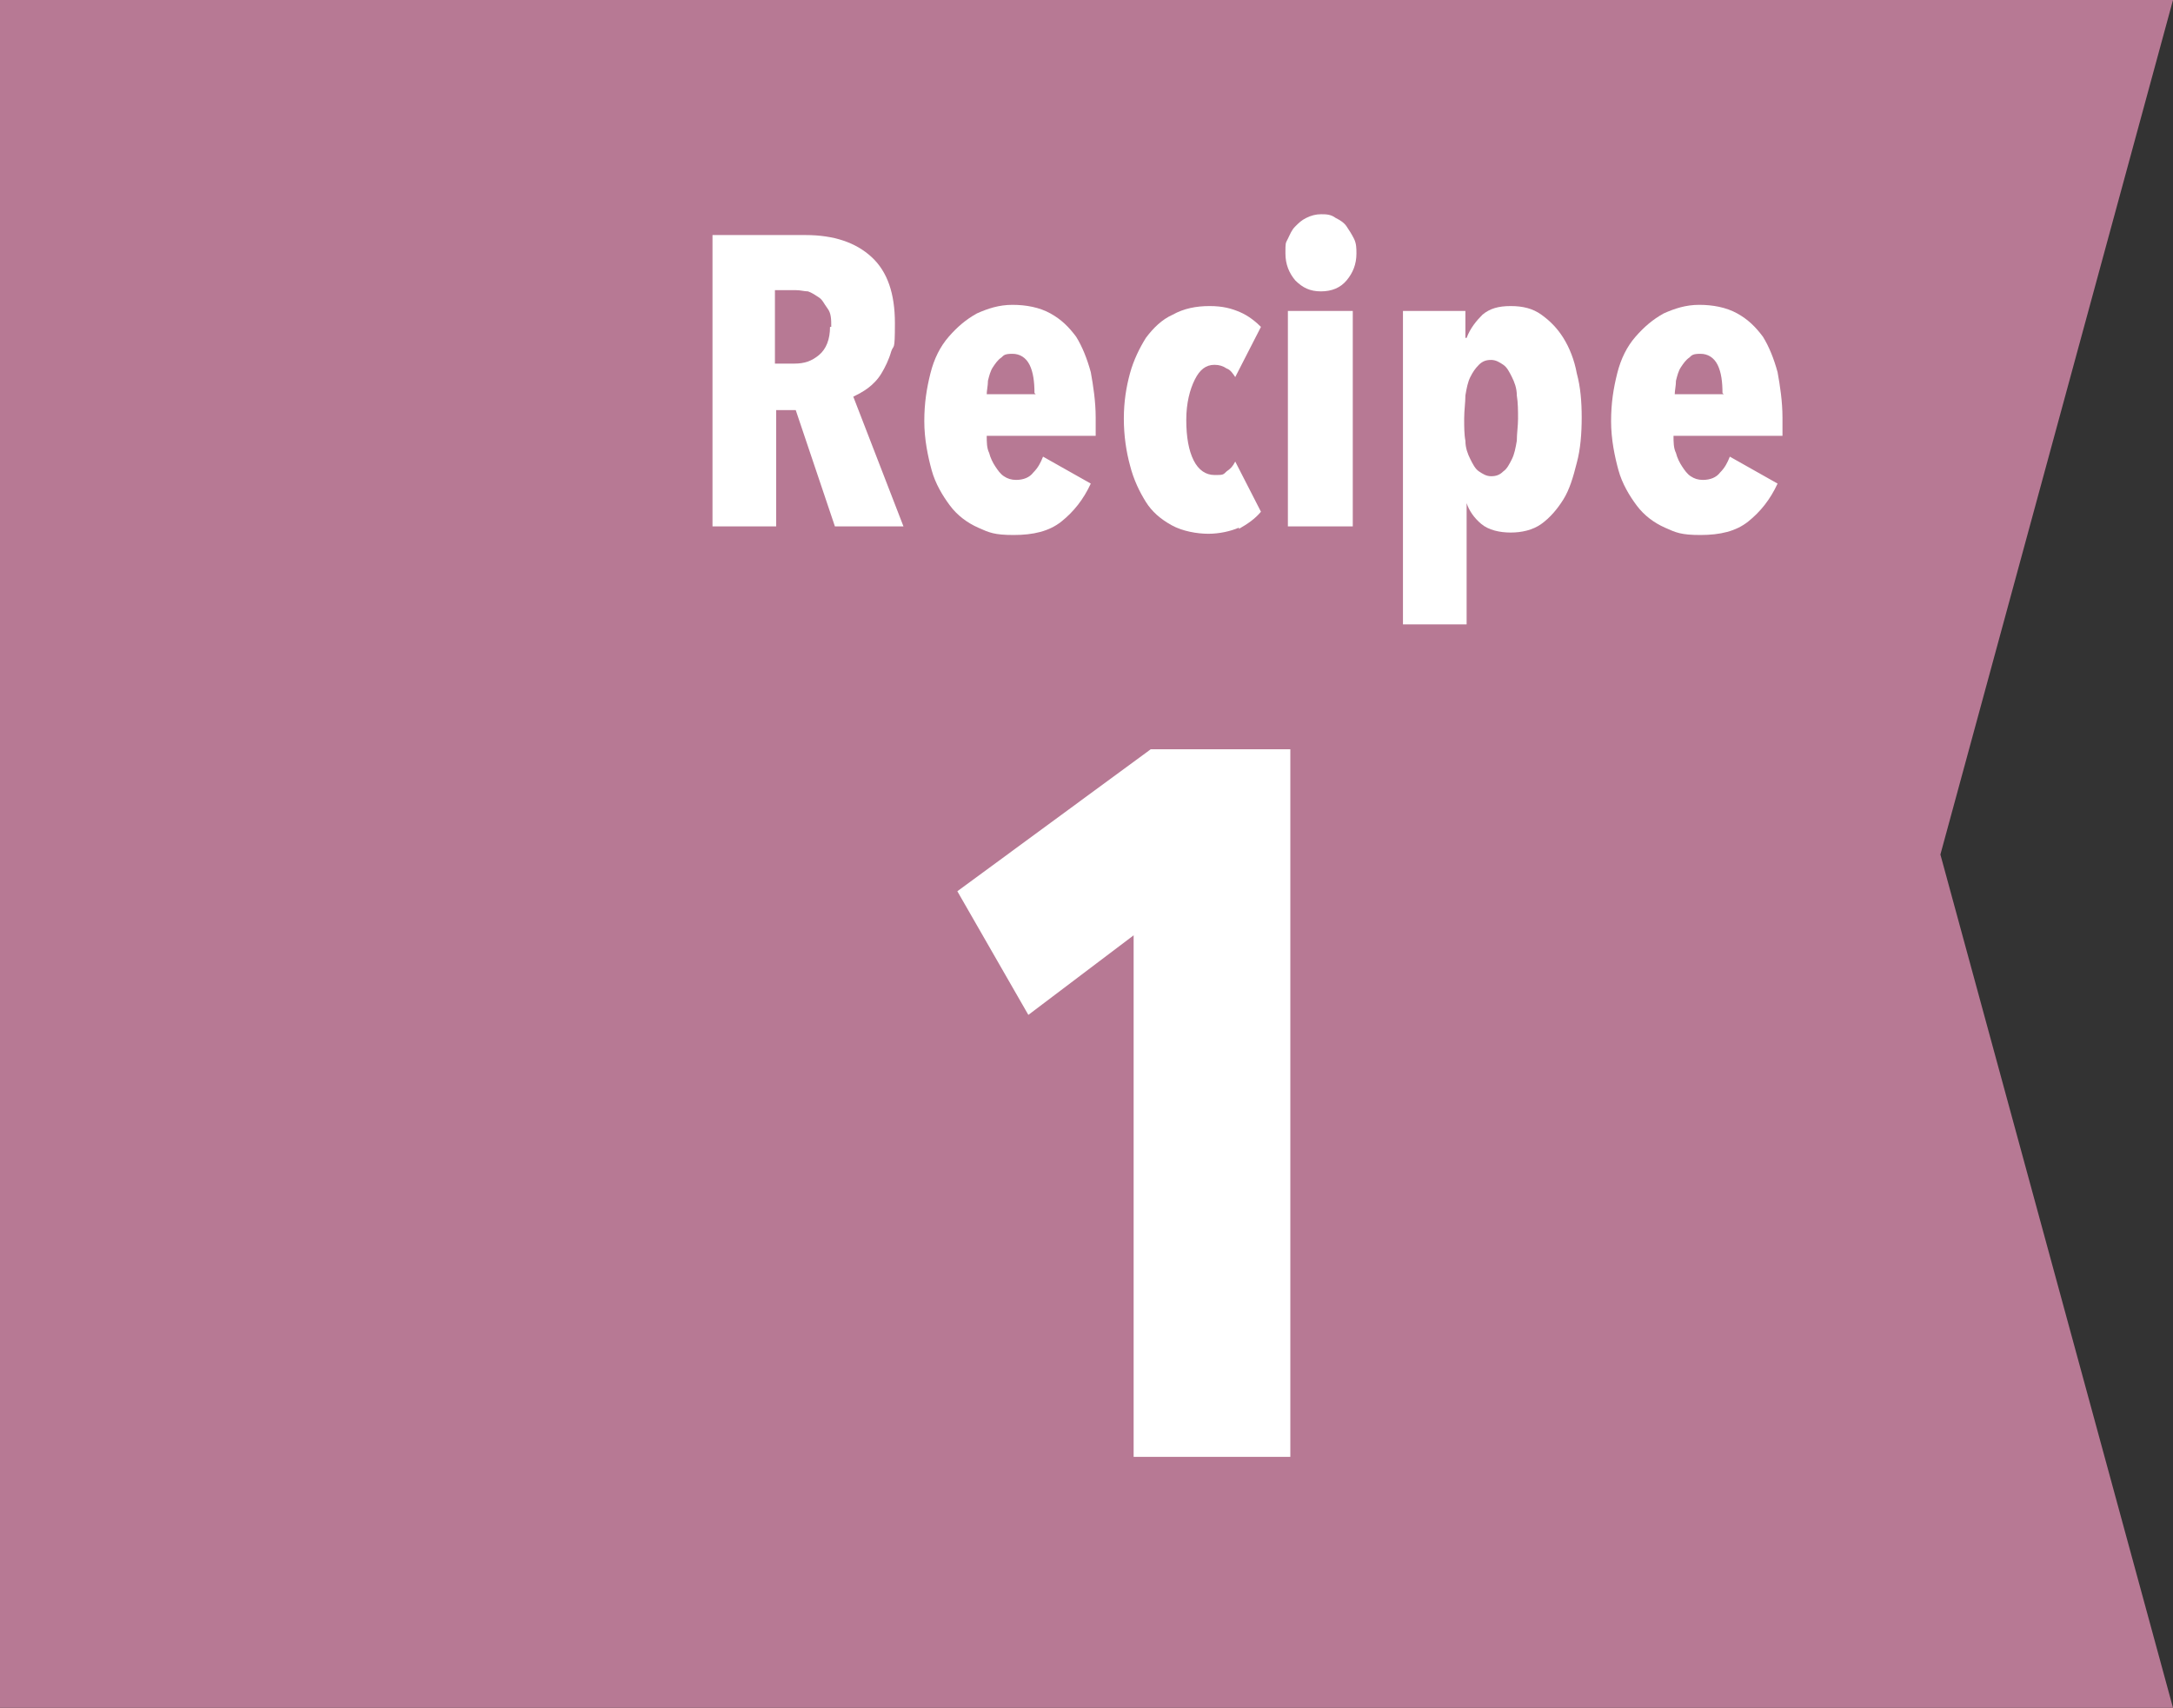 <?xml version="1.0" encoding="UTF-8"?>
<svg id="_レイヤー_1" data-name="レイヤー 1" xmlns="http://www.w3.org/2000/svg" version="1.1" viewBox="0 0 177.5 139.5">
  <rect x="0" y="0" width="177.5" height="139.5" fill="#333333" stroke="none"/>
  <defs>
    <style>
      .cls-1 {
        fill: #b77994;
      }

      .cls-1, .cls-2 {
        stroke-width: 0px;
      }

      .cls-2 {
        fill: #fff;
      }
    </style>
  </defs>
  <polygon class="cls-1" points="177.5 139.5 0 139.5 0 0 177.5 0 158.5 69.8 177.5 139.5"/>
  <path class="cls-2" d="M92.6,119v-42.6l-8.6,6.5-5.8-10.1,15.8-11.6h11.4v57.8h-12.8Z"/>
  <g>
    <path class="cls-2" d="M68.2,43l-3.2-9.5h-1.6v9.5h-5.2v-23.8h7.6c2.3,0,4.1.6,5.4,1.8,1.3,1.2,1.9,3,1.9,5.4s-.1,1.7-.3,2.3c-.2.7-.5,1.3-.8,1.8s-.7.9-1.1,1.2c-.4.3-.8.5-1.2.7l4.1,10.6h-5.7ZM67.9,26.7c0-.6,0-1.1-.3-1.5s-.4-.7-.7-.9-.6-.4-.9-.5c-.3,0-.6-.1-1-.1h-1.7v6h1.6c.8,0,1.4-.2,2-.7.6-.5.9-1.3.9-2.3Z"/>
    <path class="cls-2" d="M80.6,35.6c0,.5,0,1,.2,1.4.1.4.3.8.5,1.1.2.3.4.6.7.8.3.2.6.3,1,.3.6,0,1.1-.2,1.4-.6.4-.4.6-.8.8-1.3l3.9,2.2c-.6,1.3-1.4,2.3-2.4,3.1-1,.8-2.3,1.1-3.9,1.1s-2-.2-2.9-.6-1.7-1-2.3-1.8-1.2-1.8-1.5-2.9-.6-2.5-.6-4,.2-2.7.5-3.9c.3-1.2.8-2.2,1.5-3s1.4-1.4,2.3-1.9c.9-.4,1.8-.7,2.9-.7s2.2.2,3.1.7c.9.5,1.5,1.1,2.1,1.9.5.8.9,1.8,1.2,2.9.2,1.1.4,2.4.4,3.7v1.5h-8.8ZM84.5,32.1c0-.9-.1-1.7-.4-2.3-.3-.6-.8-.9-1.4-.9s-.7.1-.9.3c-.3.2-.5.5-.7.8-.2.3-.3.7-.4,1.1,0,.4-.1.8-.1,1.1h4Z"/>
    <path class="cls-2" d="M101.2,43.1c-.7.3-1.6.5-2.5.5s-2.1-.2-3-.7c-.9-.5-1.6-1.1-2.1-1.9s-1-1.8-1.3-3c-.3-1.1-.5-2.4-.5-3.8s.2-2.6.5-3.7c.3-1.1.8-2.1,1.3-2.9.6-.8,1.3-1.5,2.2-1.9.9-.5,1.9-.7,3-.7s1.8.2,2.5.5,1.3.8,1.7,1.2l-2.1,4.1c-.2-.3-.4-.6-.7-.7-.3-.2-.6-.3-1-.3-.7,0-1.2.4-1.6,1.2-.4.8-.7,1.9-.7,3.3s.2,2.5.6,3.3c.4.8,1,1.2,1.7,1.2s.7,0,1-.3c.3-.2.5-.4.7-.8l2.1,4.1c-.5.6-1.1,1-1.8,1.4Z"/>
    <path class="cls-2" d="M110.8,20.7c0,.9-.3,1.6-.8,2.2-.5.6-1.2.9-2.1.9s-1.5-.3-2.1-.9c-.5-.6-.8-1.3-.8-2.2s0-.8.2-1.2.3-.7.6-1,.5-.5.9-.7.8-.3,1.2-.3.8,0,1.2.3c.4.2.7.4.9.7s.4.6.6,1,.2.8.2,1.2ZM105.2,43v-17.6h5.3v17.6h-5.3Z"/>
    <path class="cls-2" d="M119.7,25.5v2.1h.1c.3-.8.8-1.4,1.3-1.9.6-.5,1.3-.7,2.3-.7s1.8.2,2.5.7c.7.5,1.3,1.1,1.8,1.9.5.8.9,1.8,1.1,2.9.3,1.1.4,2.3.4,3.6s-.1,2.6-.4,3.7c-.3,1.2-.6,2.2-1.1,3-.5.8-1.1,1.5-1.8,2-.7.5-1.6.7-2.5.7s-1.8-.2-2.4-.7c-.6-.5-1-1.1-1.2-1.7h0v9.9h-5.2v-25.6h5.1ZM119.6,34.2c0,.6,0,1.3.1,1.8,0,.6.2,1.1.4,1.5.2.4.4.8.7,1,.3.2.6.4,1,.4s.7-.1,1-.4c.3-.2.5-.6.7-1,.2-.4.3-.9.4-1.5,0-.6.1-1.2.1-1.8s0-1.3-.1-1.9c0-.6-.2-1.1-.4-1.5-.2-.4-.4-.8-.7-1-.3-.2-.6-.4-1-.4s-.7.1-1,.4-.5.6-.7,1c-.2.4-.3.9-.4,1.5,0,.6-.1,1.2-.1,1.9Z"/>
    <path class="cls-2" d="M136.7,35.6c0,.5,0,1,.2,1.4.1.4.3.8.5,1.1.2.3.4.6.7.8.3.2.6.3,1,.3.6,0,1.1-.2,1.4-.6.4-.4.6-.8.8-1.3l3.9,2.2c-.6,1.3-1.4,2.3-2.4,3.1-1,.8-2.3,1.1-3.9,1.1s-2-.2-2.9-.6-1.7-1-2.3-1.8-1.2-1.8-1.5-2.9-.6-2.5-.6-4,.2-2.7.5-3.9c.3-1.2.8-2.2,1.5-3s1.4-1.4,2.3-1.9c.9-.4,1.8-.7,2.9-.7s2.2.2,3.1.7c.9.5,1.5,1.1,2.1,1.9.5.8.9,1.8,1.2,2.9.2,1.1.4,2.4.4,3.7v1.5h-8.8ZM140.7,32.1c0-.9-.1-1.7-.4-2.3-.3-.6-.8-.9-1.4-.9s-.7.1-.9.3c-.3.2-.5.5-.7.8-.2.3-.3.7-.4,1.1,0,.4-.1.8-.1,1.1h4Z"/>
  </g>
</svg>